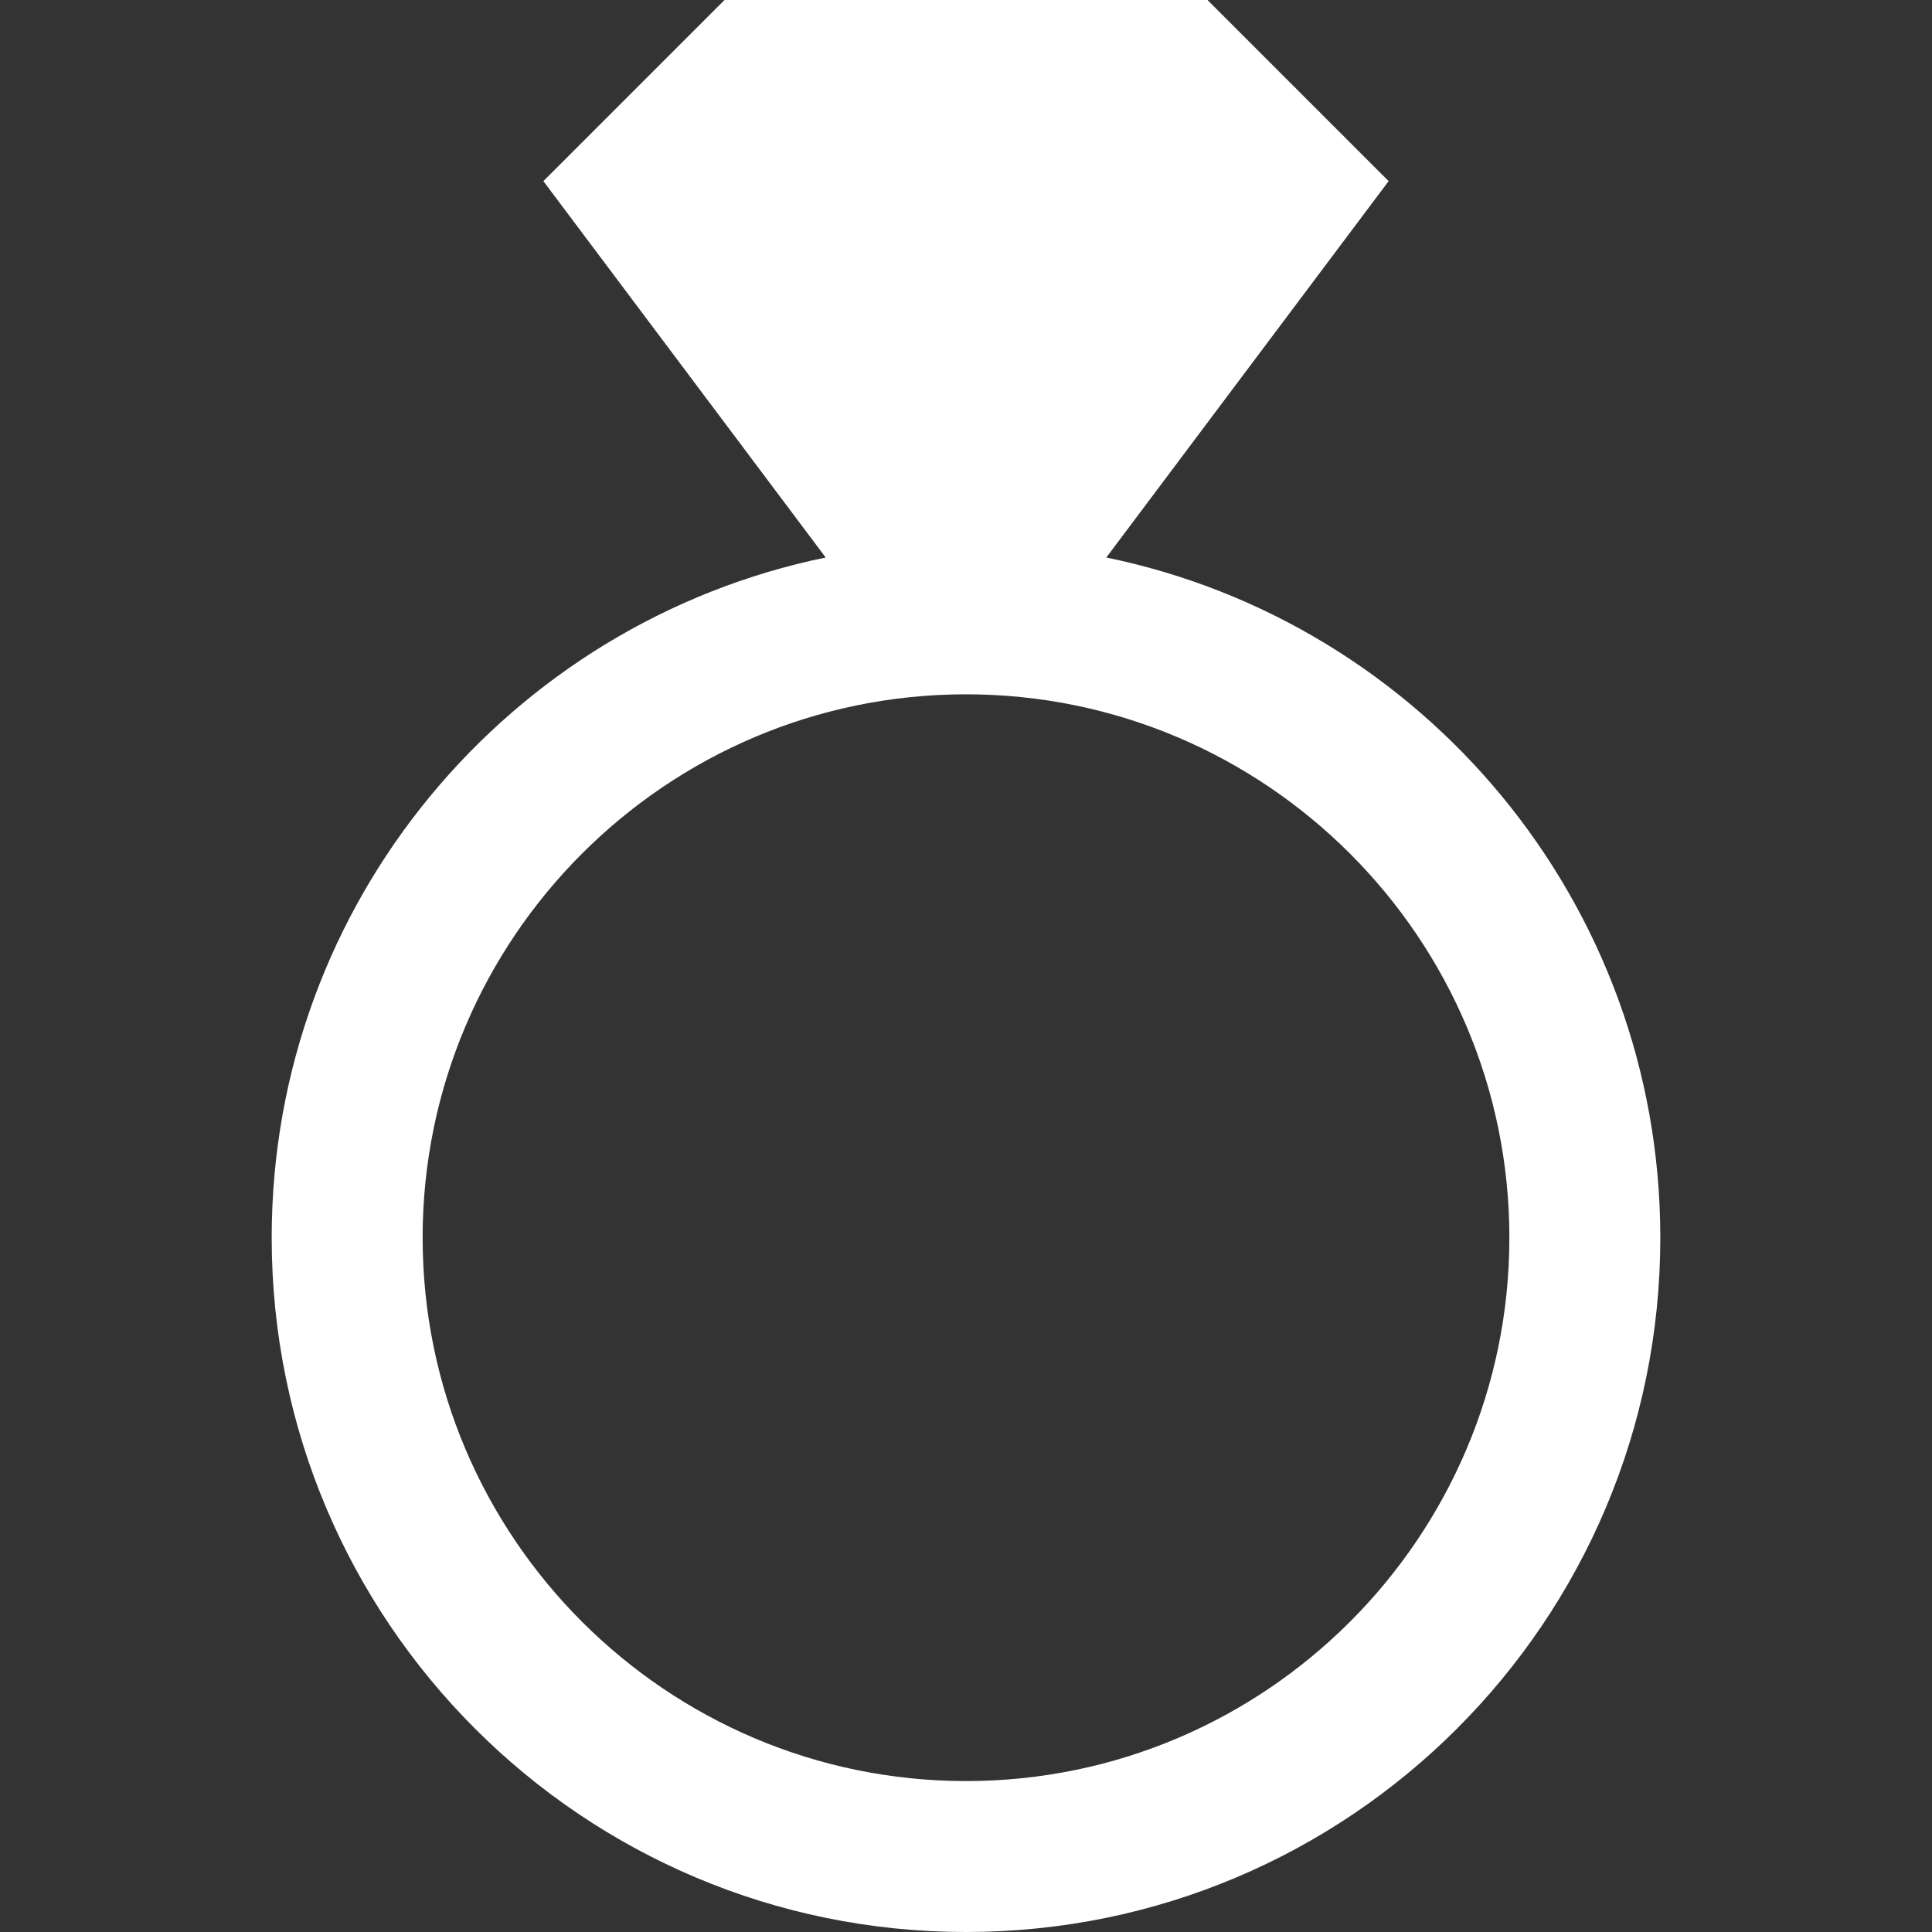 <?xml version="1.0" encoding="UTF-8"?>
<svg width="16px" height="16px" viewBox="0 0 16 16" version="1.1" xmlns="http://www.w3.org/2000/svg" xmlns:xlink="http://www.w3.org/1999/xlink">
    <rect x="0" y="0" width="16" height="16" fill="#333333" stroke="none"/>
    <!-- Generator: Sketch 49.3 (51167) - http://www.bohemiancoding.com/sketch -->
    <title>icon_category_marry</title>
    <desc>Created with Sketch.</desc>
    <defs></defs>
    <g id="Symbols" stroke="none" stroke-width="1" fill="none" fill-rule="evenodd">
        <g id="Common/Lv1/Icon/Category/結婚-(Black)" fill="#FFFFFF">
            <path d="M8,14.75 C5.519,14.75 3.5,12.731 3.5,10.25 C3.5,7.769 5.519,5.75 8,5.75 C10.481,5.75 12.5,7.769 12.5,10.25 C12.5,12.731 10.481,14.75 8,14.75 M9.162,4.617 L11.5,1.5 L10,0 L6,0 L4.5,1.5 L6.838,4.617 C4.22,5.155 2.25,7.473 2.25,10.25 C2.25,13.426 4.824,16 8,16 C11.176,16 13.75,13.426 13.75,10.25 C13.75,7.473 11.78,5.155 9.162,4.617" id="Fill-3"></path>
        </g>
    </g>
</svg>